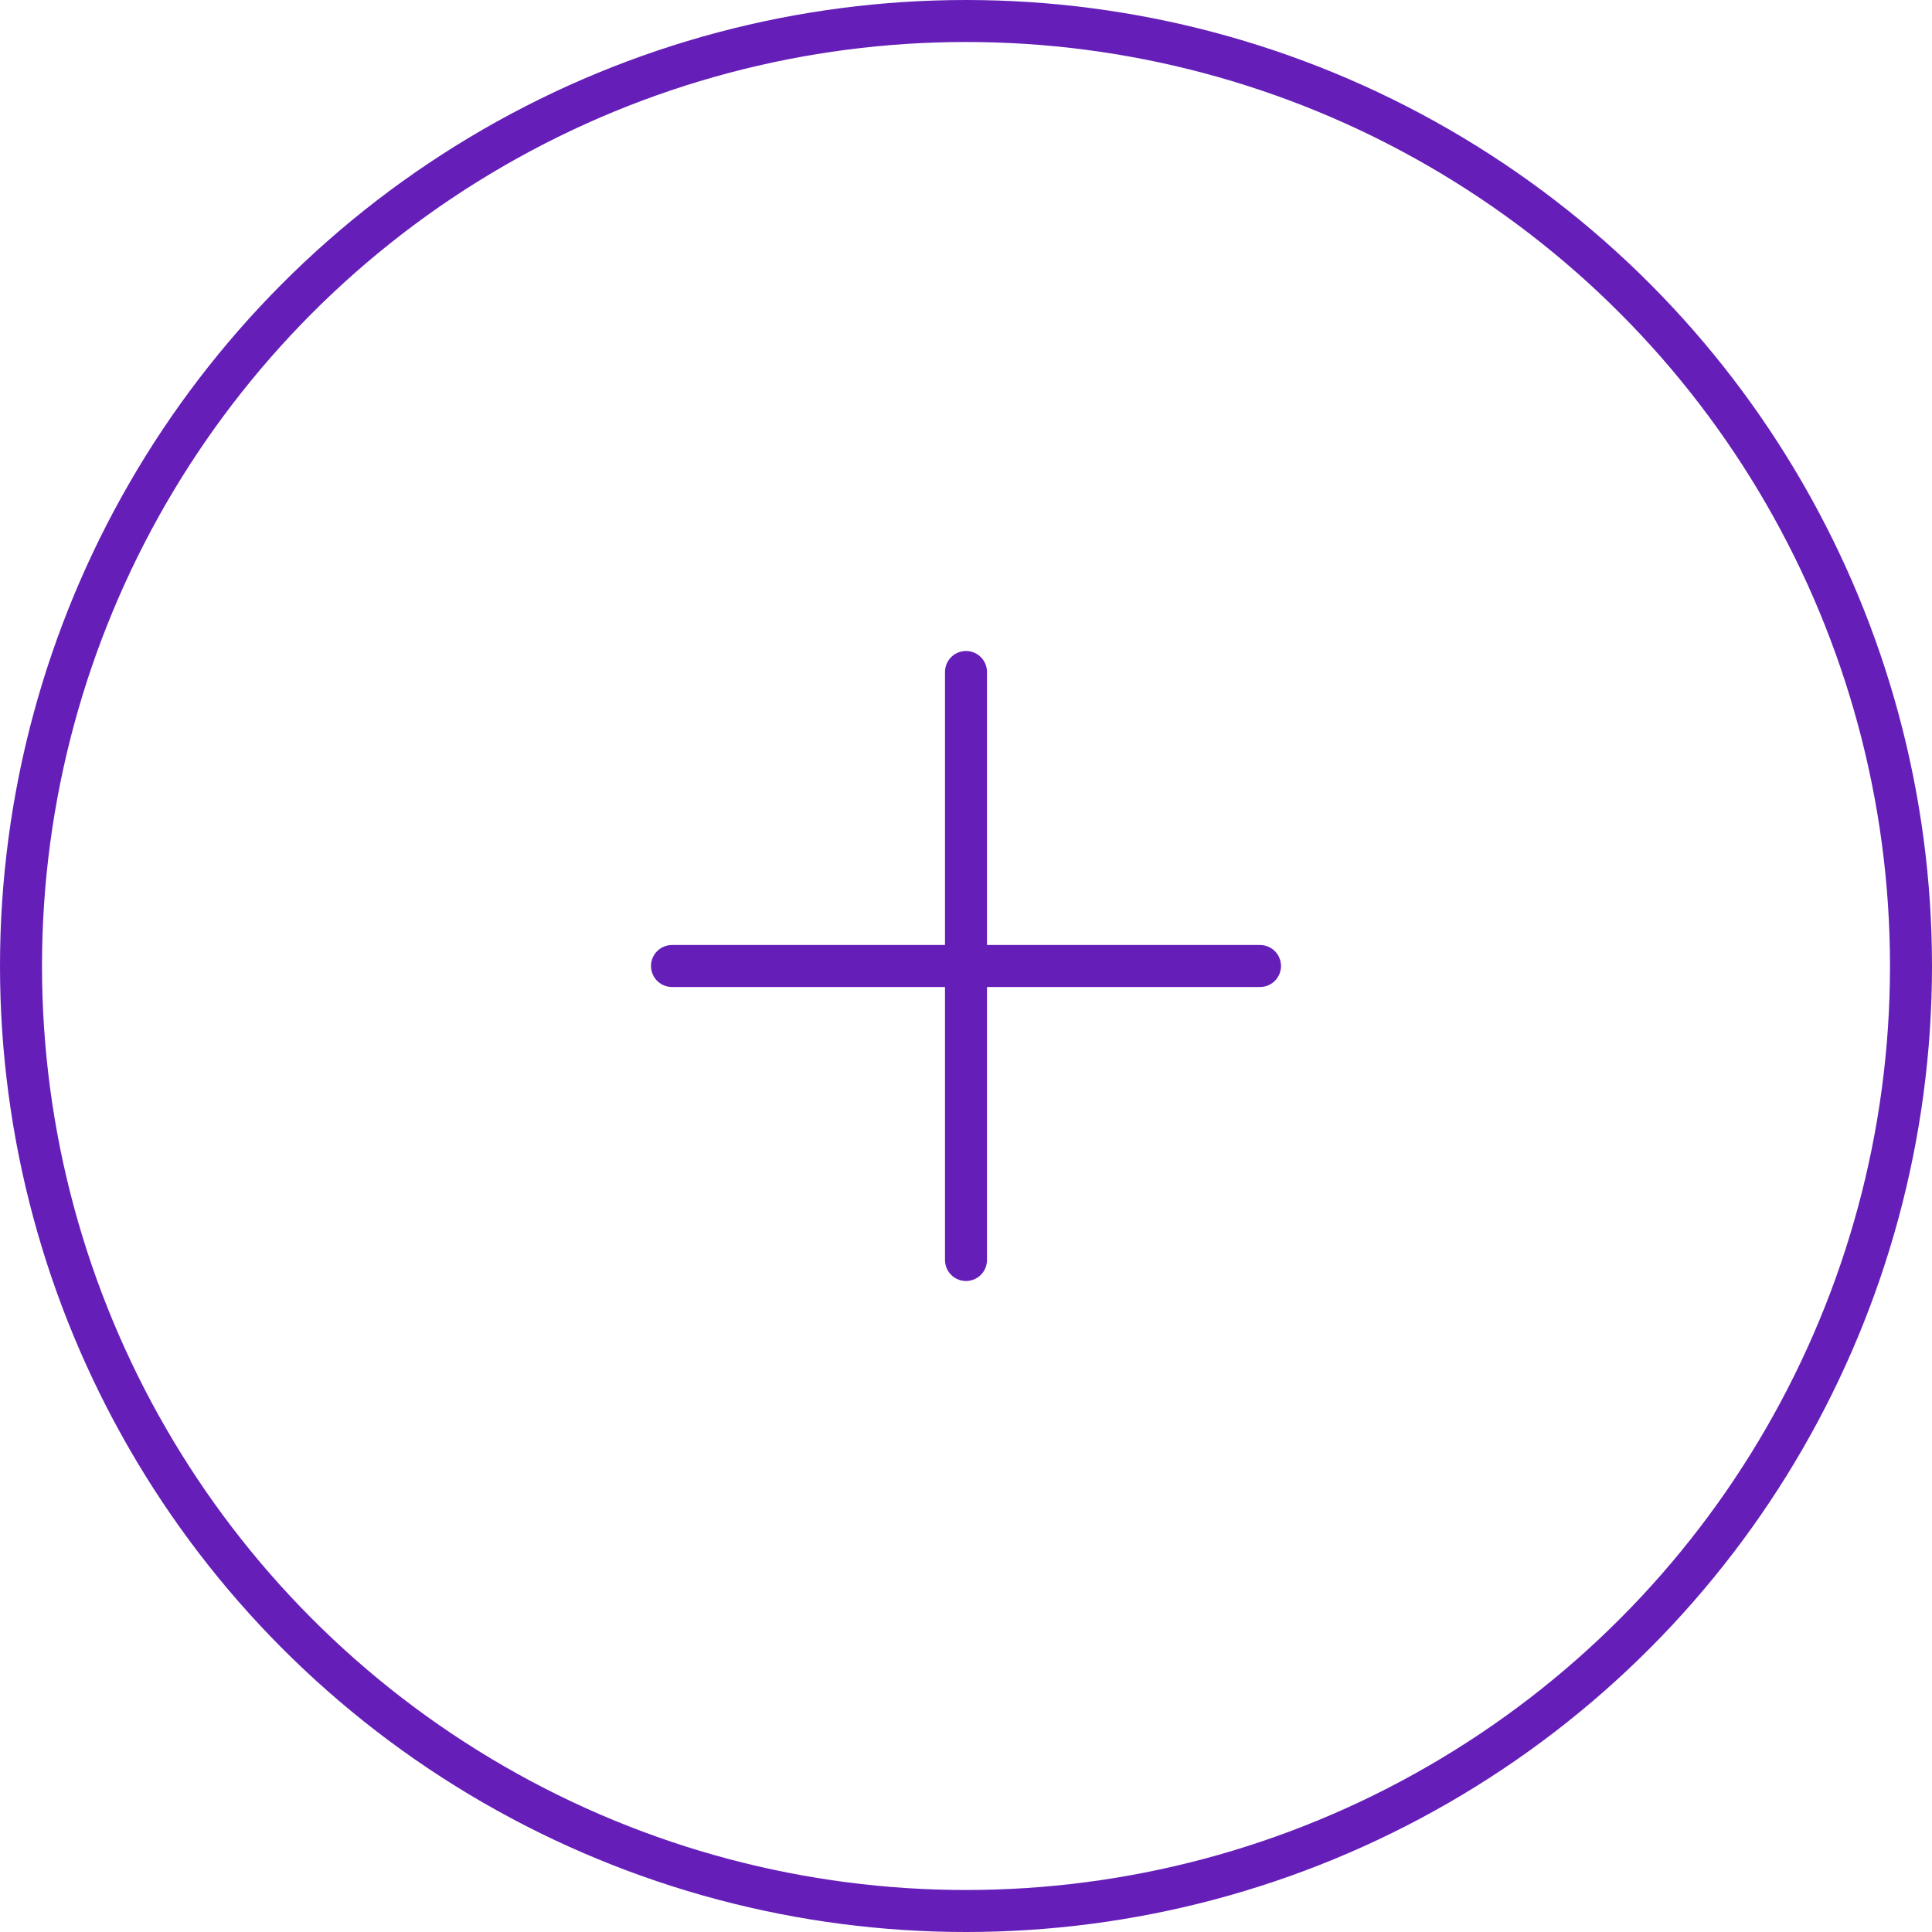 <svg width="46" height="46" viewBox="0 0 46 46" fill="none" xmlns="http://www.w3.org/2000/svg">
<circle cx="23" cy="23" r="22.5" stroke="#651FB8"/>
<path d="M23 16L23 30" stroke="#651FB8" stroke-linecap="round"/>
<path d="M16 23L30 23" stroke="#651FB8" stroke-linecap="round"/>
</svg>
